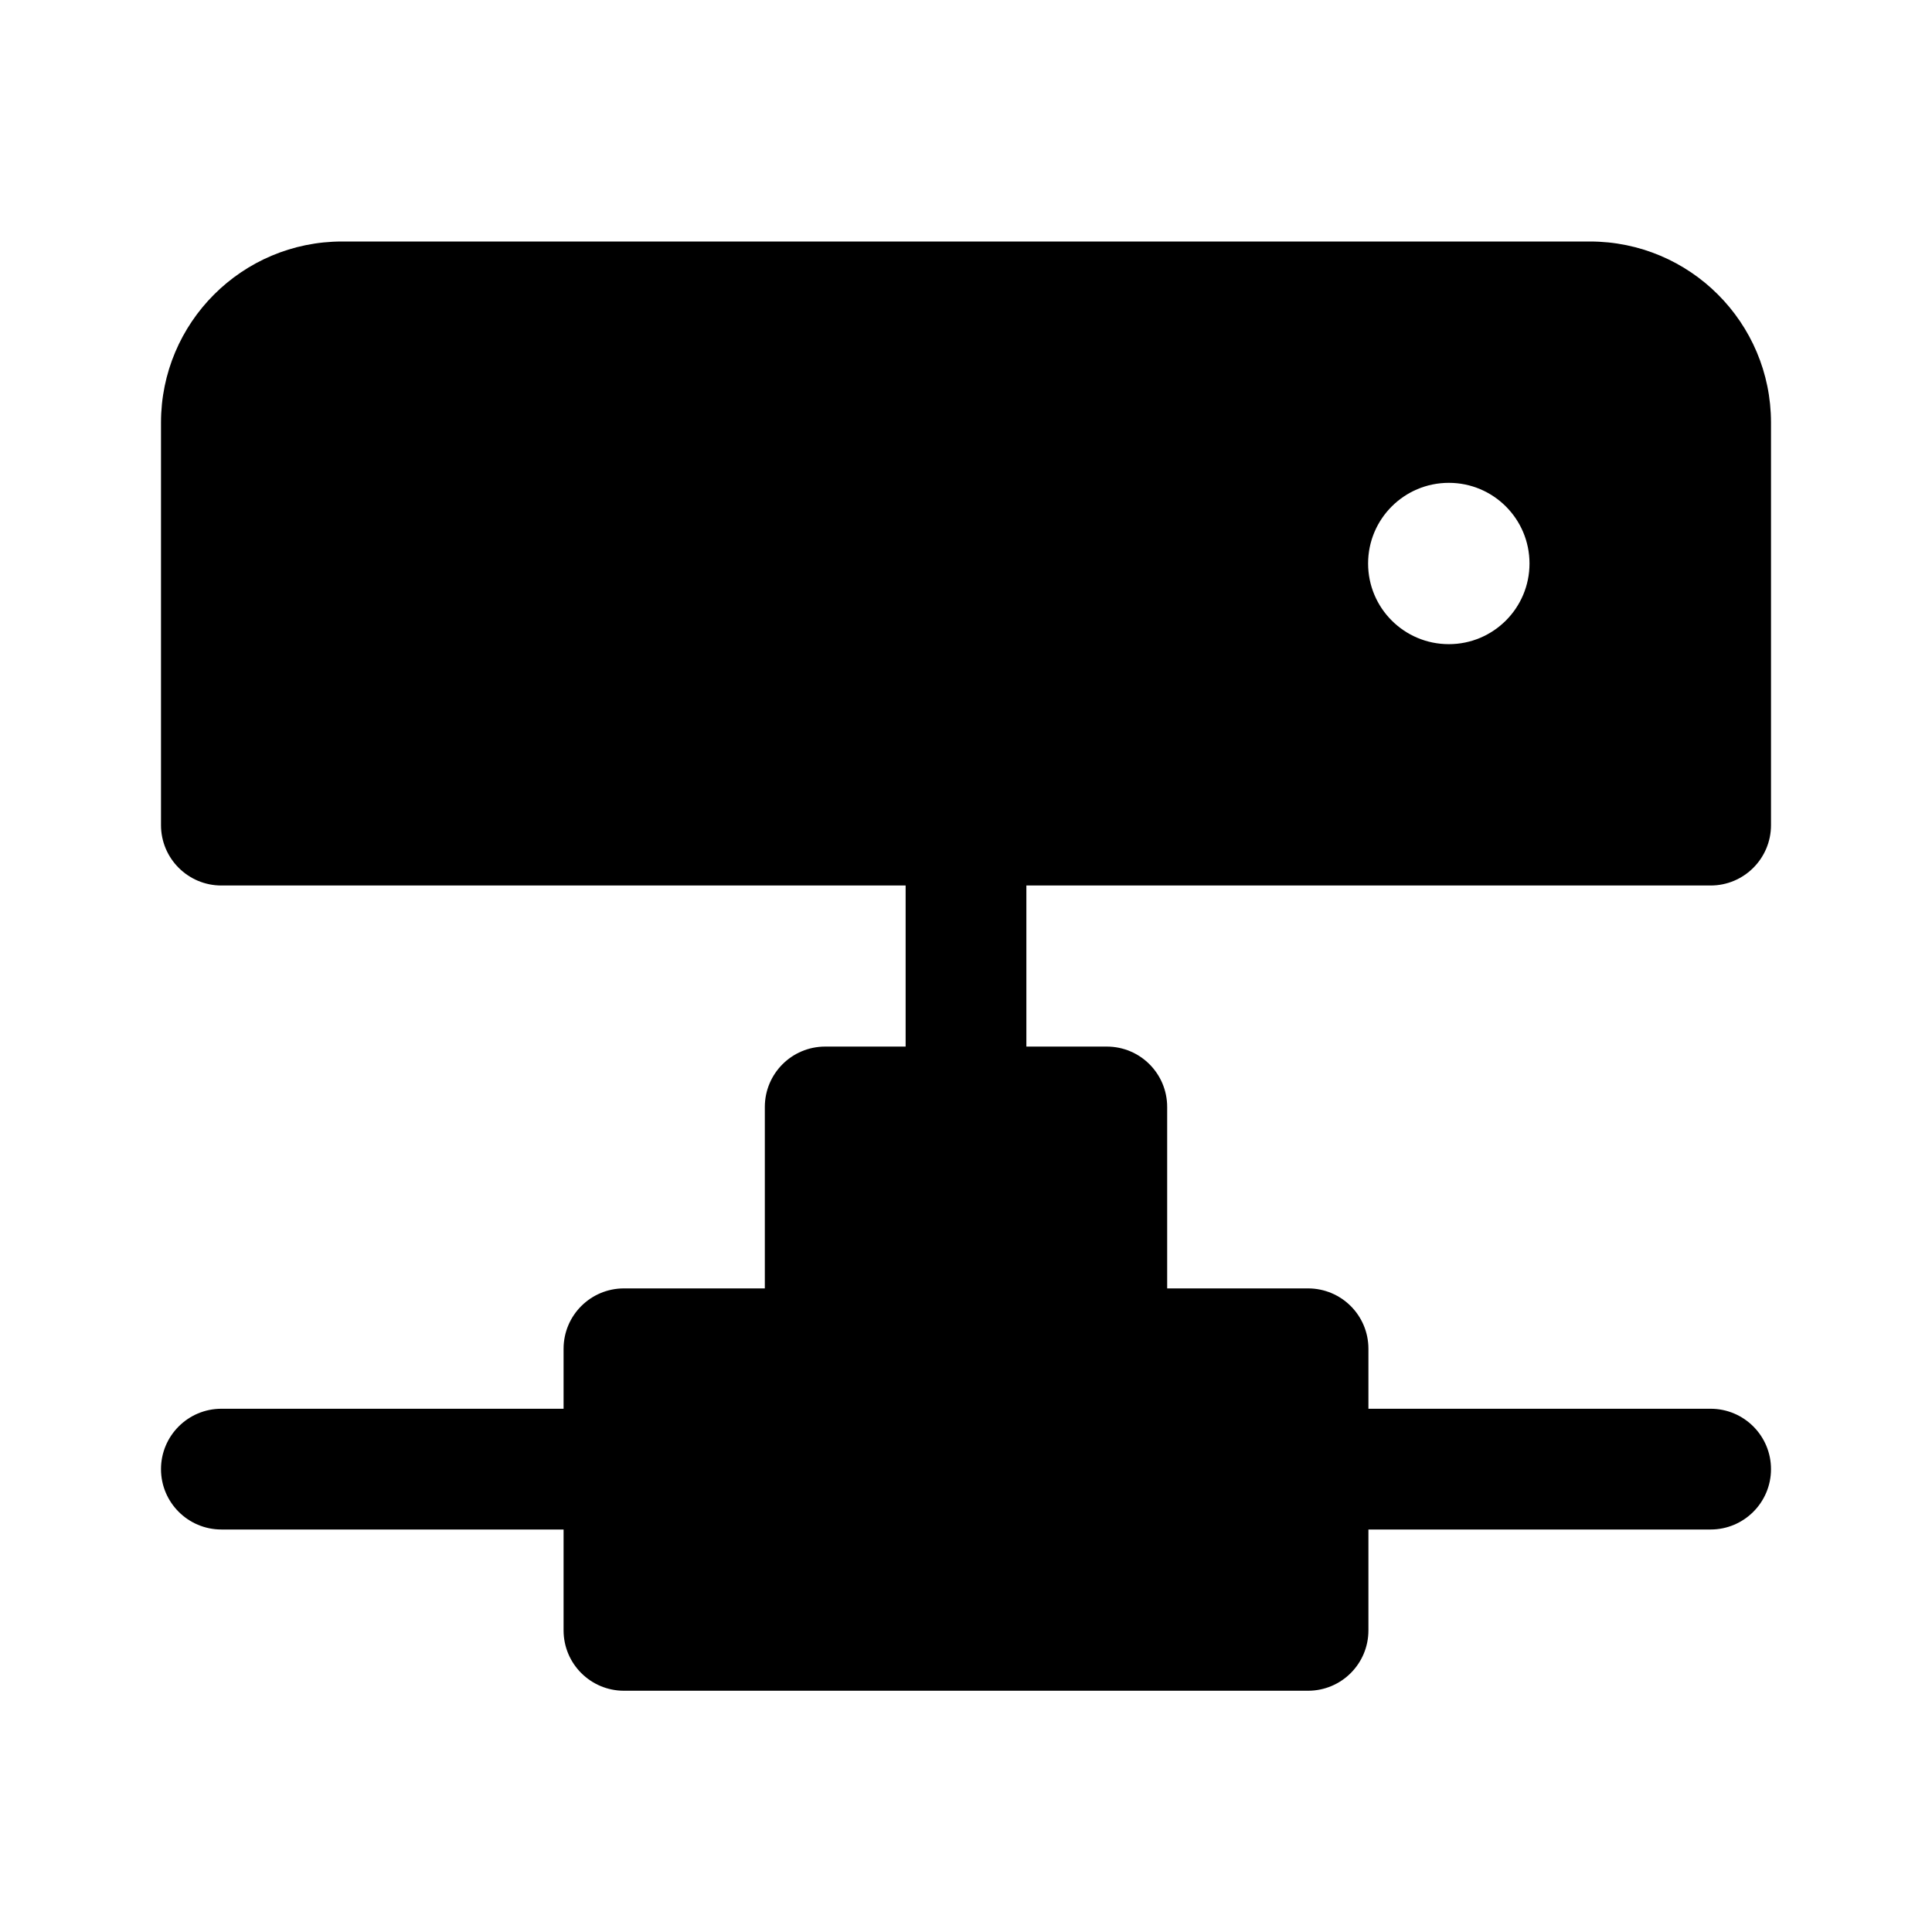 <svg xmlns="http://www.w3.org/2000/svg" viewBox="0 0 24 24" fill="none"><path d="M2 5.25C2 4.007 3.007 3 4.25 3H19.75C20.993 3 22 4.007 22 5.25V10.25C22 10.664 21.664 11 21.25 11H12.75V13.001H13.749C14.164 13.001 14.499 13.337 14.499 13.751V16.005H16.249C16.663 16.005 16.999 16.34 16.999 16.755V17.5H21.25C21.664 17.5 22 17.836 22 18.25C22 18.664 21.664 19 21.25 19H16.999V20.253C16.999 20.668 16.663 21.003 16.249 21.003H7.751C7.337 21.003 7.001 20.668 7.001 20.253V19H2.75C2.336 19 2 18.664 2 18.25C2 17.836 2.336 17.5 2.75 17.5H7.001V16.755C7.001 16.34 7.337 16.005 7.751 16.005H9.501V13.751C9.501 13.337 9.836 13.001 10.251 13.001H11.25V11H2.75C2.336 11 2 10.664 2 10.25V5.25ZM17.998 8.002C18.551 8.002 19 7.554 19 7C19 6.446 18.551 5.998 17.998 5.998C17.444 5.998 16.995 6.446 16.995 7C16.995 7.554 17.444 8.002 17.998 8.002Z" fill="currentColor"/></svg>